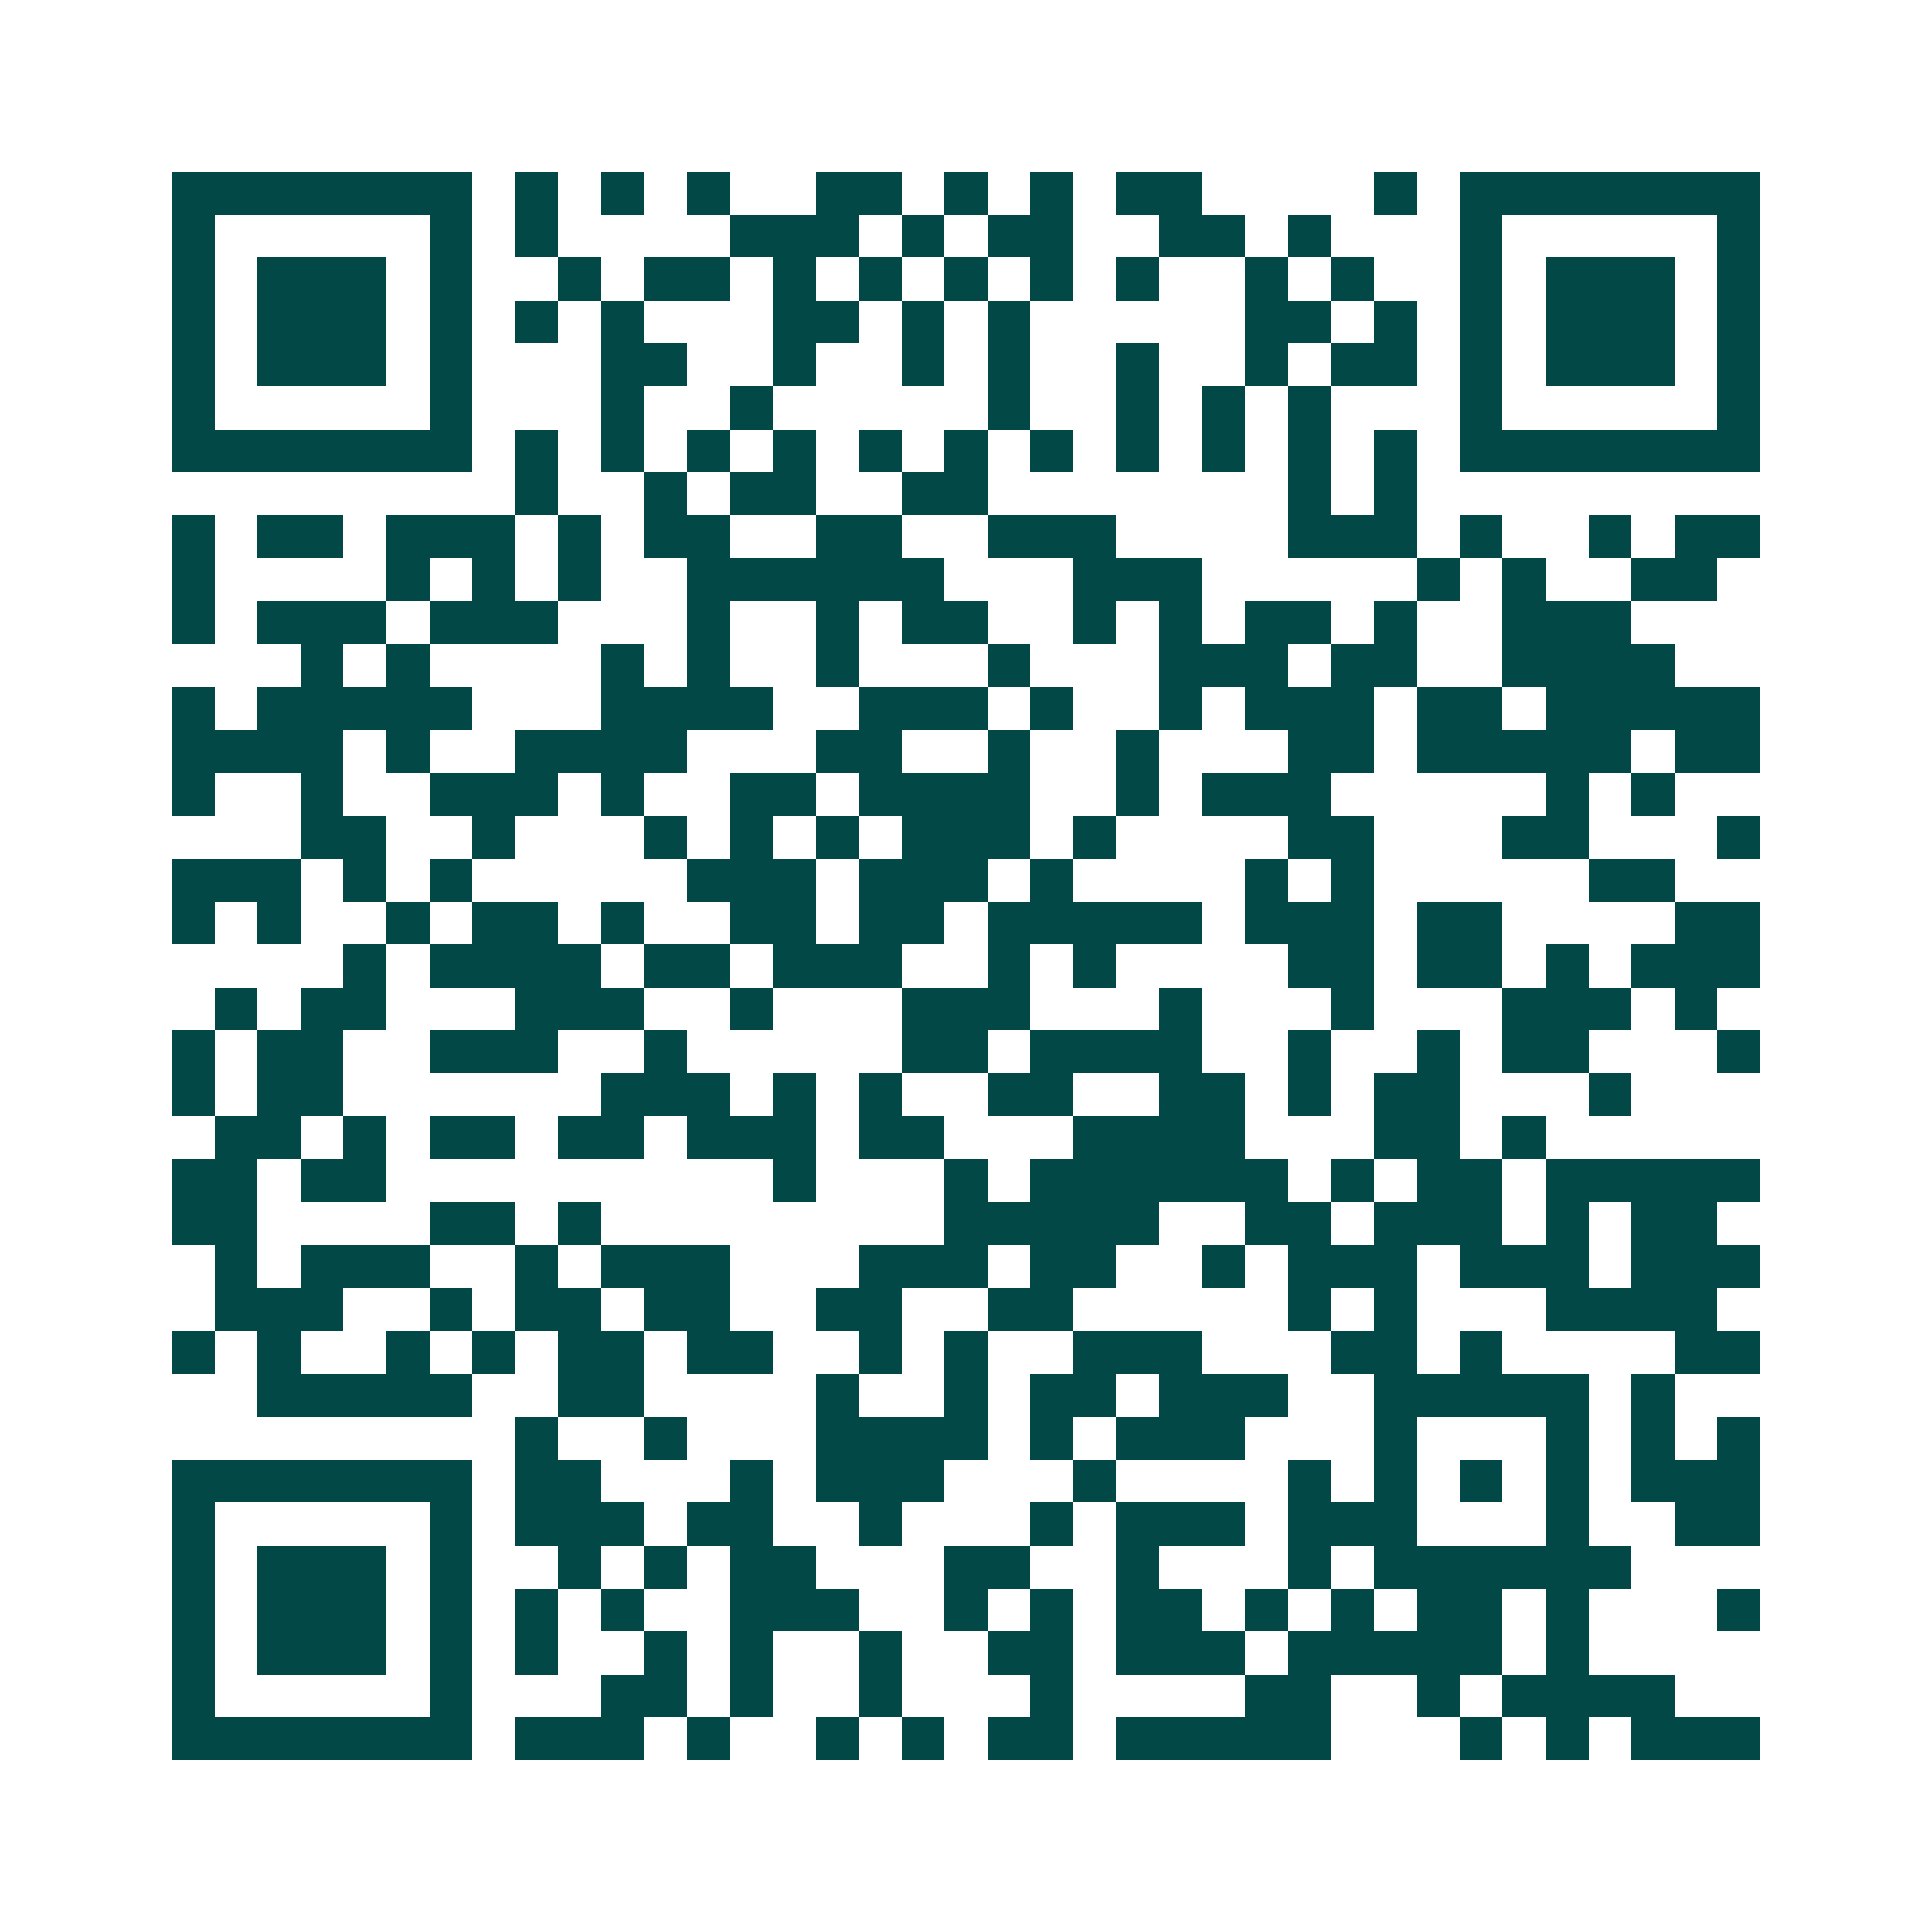 <svg xmlns="http://www.w3.org/2000/svg" width="200" height="200" viewBox="0 0 45 45" shape-rendering="crispEdges"><path fill="#ffffff" d="M0 0h45v45H0z"/><path stroke="#014847" d="M4 4.5h7m1 0h1m1 0h1m1 0h1m2 0h2m1 0h1m1 0h1m1 0h2m4 0h1m1 0h7M4 5.5h1m5 0h1m1 0h1m4 0h3m1 0h1m1 0h2m2 0h2m1 0h1m3 0h1m5 0h1M4 6.5h1m1 0h3m1 0h1m2 0h1m1 0h2m1 0h1m1 0h1m1 0h1m1 0h1m1 0h1m2 0h1m1 0h1m2 0h1m1 0h3m1 0h1M4 7.5h1m1 0h3m1 0h1m1 0h1m1 0h1m3 0h2m1 0h1m1 0h1m5 0h2m1 0h1m1 0h1m1 0h3m1 0h1M4 8.5h1m1 0h3m1 0h1m3 0h2m2 0h1m2 0h1m1 0h1m2 0h1m2 0h1m1 0h2m1 0h1m1 0h3m1 0h1M4 9.5h1m5 0h1m3 0h1m2 0h1m5 0h1m2 0h1m1 0h1m1 0h1m3 0h1m5 0h1M4 10.5h7m1 0h1m1 0h1m1 0h1m1 0h1m1 0h1m1 0h1m1 0h1m1 0h1m1 0h1m1 0h1m1 0h1m1 0h7M12 11.5h1m2 0h1m1 0h2m2 0h2m7 0h1m1 0h1M4 12.5h1m1 0h2m1 0h3m1 0h1m1 0h2m2 0h2m2 0h3m4 0h3m1 0h1m2 0h1m1 0h2M4 13.5h1m4 0h1m1 0h1m1 0h1m2 0h6m3 0h3m5 0h1m1 0h1m2 0h2M4 14.5h1m1 0h3m1 0h3m3 0h1m2 0h1m1 0h2m2 0h1m1 0h1m1 0h2m1 0h1m2 0h3M7 15.5h1m1 0h1m4 0h1m1 0h1m2 0h1m3 0h1m3 0h3m1 0h2m2 0h4M4 16.5h1m1 0h5m3 0h4m2 0h3m1 0h1m2 0h1m1 0h3m1 0h2m1 0h5M4 17.5h4m1 0h1m2 0h4m3 0h2m2 0h1m2 0h1m3 0h2m1 0h5m1 0h2M4 18.5h1m2 0h1m2 0h3m1 0h1m2 0h2m1 0h4m2 0h1m1 0h3m5 0h1m1 0h1M7 19.5h2m2 0h1m3 0h1m1 0h1m1 0h1m1 0h3m1 0h1m4 0h2m3 0h2m3 0h1M4 20.5h3m1 0h1m1 0h1m5 0h3m1 0h3m1 0h1m4 0h1m1 0h1m5 0h2M4 21.5h1m1 0h1m2 0h1m1 0h2m1 0h1m2 0h2m1 0h2m1 0h5m1 0h3m1 0h2m4 0h2M8 22.5h1m1 0h4m1 0h2m1 0h3m2 0h1m1 0h1m4 0h2m1 0h2m1 0h1m1 0h3M5 23.5h1m1 0h2m3 0h3m2 0h1m3 0h3m3 0h1m3 0h1m3 0h3m1 0h1M4 24.5h1m1 0h2m2 0h3m2 0h1m5 0h2m1 0h4m2 0h1m2 0h1m1 0h2m3 0h1M4 25.5h1m1 0h2m6 0h3m1 0h1m1 0h1m2 0h2m2 0h2m1 0h1m1 0h2m3 0h1M5 26.5h2m1 0h1m1 0h2m1 0h2m1 0h3m1 0h2m3 0h4m3 0h2m1 0h1M4 27.5h2m1 0h2m9 0h1m3 0h1m1 0h6m1 0h1m1 0h2m1 0h5M4 28.5h2m4 0h2m1 0h1m8 0h5m2 0h2m1 0h3m1 0h1m1 0h2M5 29.5h1m1 0h3m2 0h1m1 0h3m3 0h3m1 0h2m2 0h1m1 0h3m1 0h3m1 0h3M5 30.5h3m2 0h1m1 0h2m1 0h2m2 0h2m2 0h2m5 0h1m1 0h1m3 0h4M4 31.5h1m1 0h1m2 0h1m1 0h1m1 0h2m1 0h2m2 0h1m1 0h1m2 0h3m3 0h2m1 0h1m4 0h2M6 32.5h5m2 0h2m4 0h1m2 0h1m1 0h2m1 0h3m2 0h5m1 0h1M12 33.5h1m2 0h1m3 0h4m1 0h1m1 0h3m3 0h1m3 0h1m1 0h1m1 0h1M4 34.5h7m1 0h2m3 0h1m1 0h3m3 0h1m4 0h1m1 0h1m1 0h1m1 0h1m1 0h3M4 35.5h1m5 0h1m1 0h3m1 0h2m2 0h1m3 0h1m1 0h3m1 0h3m3 0h1m2 0h2M4 36.5h1m1 0h3m1 0h1m2 0h1m1 0h1m1 0h2m3 0h2m2 0h1m3 0h1m1 0h6M4 37.5h1m1 0h3m1 0h1m1 0h1m1 0h1m2 0h3m2 0h1m1 0h1m1 0h2m1 0h1m1 0h1m1 0h2m1 0h1m3 0h1M4 38.5h1m1 0h3m1 0h1m1 0h1m2 0h1m1 0h1m2 0h1m2 0h2m1 0h3m1 0h5m1 0h1M4 39.5h1m5 0h1m3 0h2m1 0h1m2 0h1m3 0h1m4 0h2m2 0h1m1 0h4M4 40.5h7m1 0h3m1 0h1m2 0h1m1 0h1m1 0h2m1 0h5m3 0h1m1 0h1m1 0h3"/></svg>
